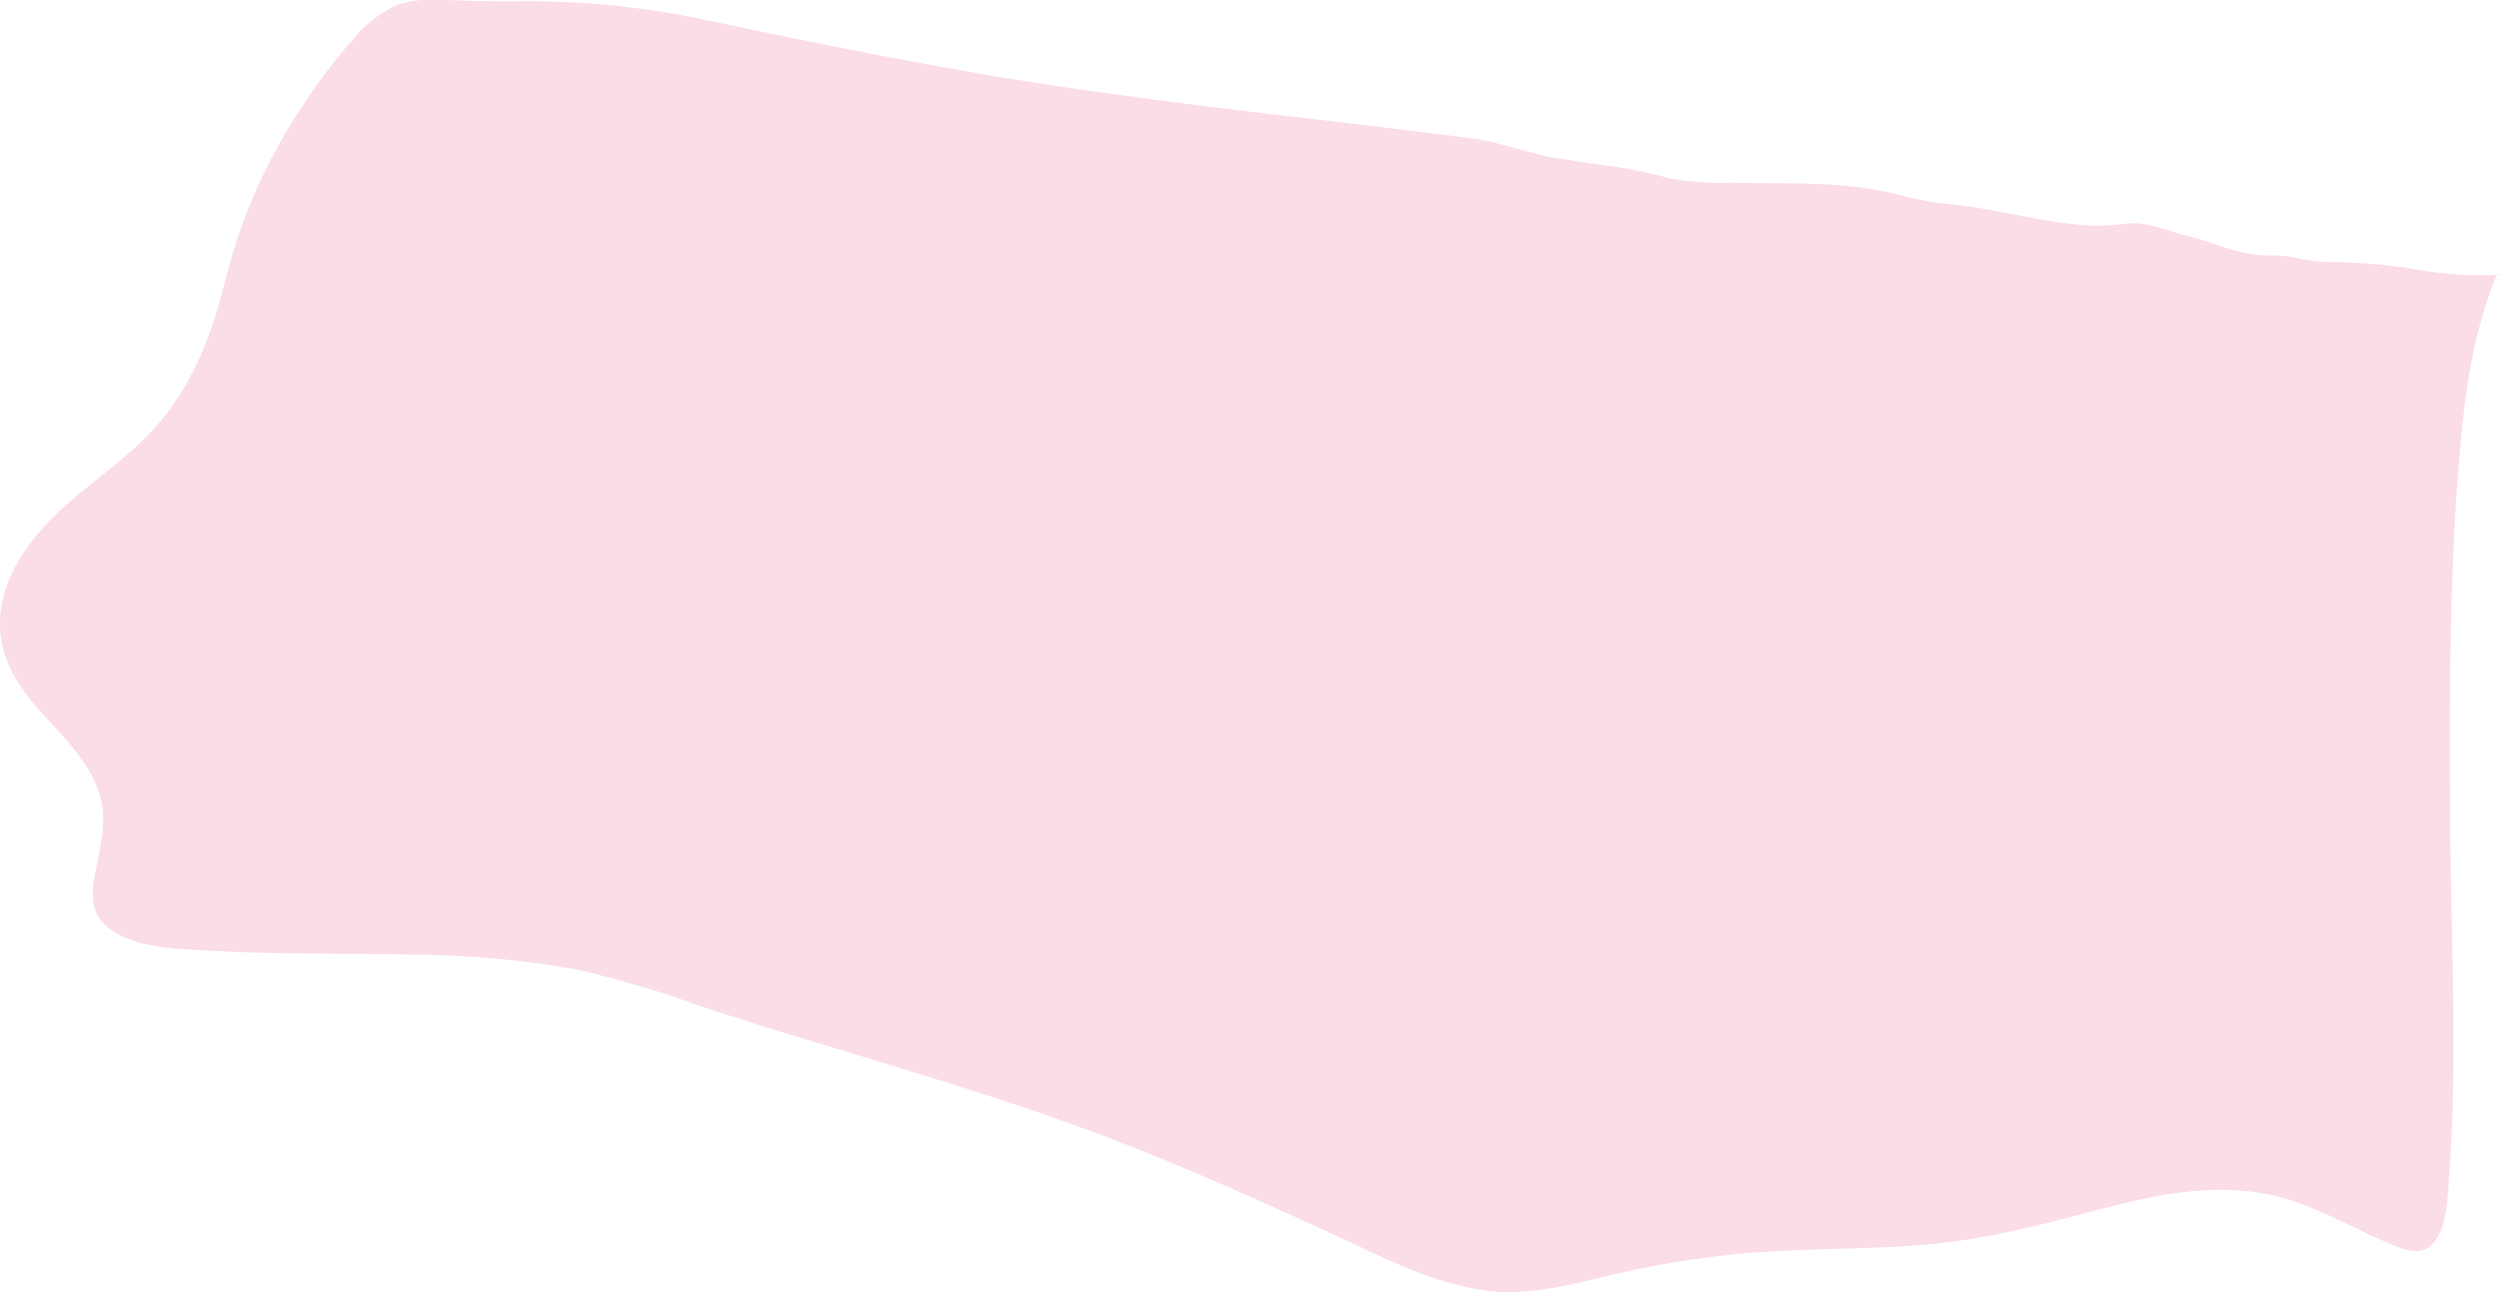 <svg id="signup_blob" data-name="signup_blob" xmlns="http://www.w3.org/2000/svg" viewBox="0 0 288.36 149.16"><defs><style>.cls-12{fill:#fbdde7;}</style></defs><path class="cls-12" d="M341.36,160.56a47.58,47.58,0,0,1-10.71-.81,65.4,65.4,0,0,0-8.07-.67,20.57,20.57,0,0,1-4.85-.51,11.29,11.29,0,0,0-2.87-.26c-3.36.07-6.47-1.49-9.69-2.29-2.35-.59-4.43-1.66-7-1.38a24.7,24.7,0,0,1-3.95.23c-5.31-.27-10.53-1.84-15.81-2.44a35.72,35.72,0,0,1-5.89-1c-6.39-1.78-13.3-1.35-19.85-1.51a33.52,33.52,0,0,1-7.08-.51q-2.79-.75-5.64-1.24-3.6-.48-7.19-1.07c-1.08.05-7.21-1.94-9.51-2.24-18-2.32-28.82-3.26-46.95-5.89-14.53-2.11-28.82-5.08-43.19-8.09A98.9,98.9,0,0,0,112.19,129c-2.52,0-5-.06-7.56-.15a14.39,14.39,0,0,0-5.84.56,14.42,14.42,0,0,0-5.1,4,65.48,65.48,0,0,0-6.11,8.12,63.71,63.71,0,0,0-8.48,19.23c-1.4,5.56-3.19,10.83-6.64,15.47-3.21,4.33-7.57,7.15-11.58,10.63-4.67,4.06-9.12,10-7.57,16.58,1.61,6.84,8.66,10.13,11,16.48,1,2.64.54,5.32,0,8s-1.36,5.55.79,7.58c3,2.82,8.64,2.81,12.42,3,7.81.47,15.64.25,23.46.46a110.56,110.56,0,0,1,18.34,1.67,115.88,115.88,0,0,1,14.08,4.13c15.93,5.29,32.17,9.44,47.87,15.47,8.67,3.32,17.12,7.12,25.55,11,5.63,2.6,11.51,5.7,17.73,6.49,4.33.54,8.55-.45,12.74-1.44a113.31,113.31,0,0,1,17.37-2.92c7-.55,14-.39,20.93-1,6.67-.62,13.05-2.3,19.51-4,6.21-1.65,12.58-3,19-1.85,5.61,1,10.08,4,15.24,6.08,1.46.59,3.06,1,4.26-.29,1.72-1.87,1.72-5.62,1.9-8,1-13.47.18-27.16.11-40.65-.07-14.69-.13-29.47,1.24-44.11.61-6.6,1.66-13,4.18-19.1" transform="translate(-53 -128.84)"/></svg>
